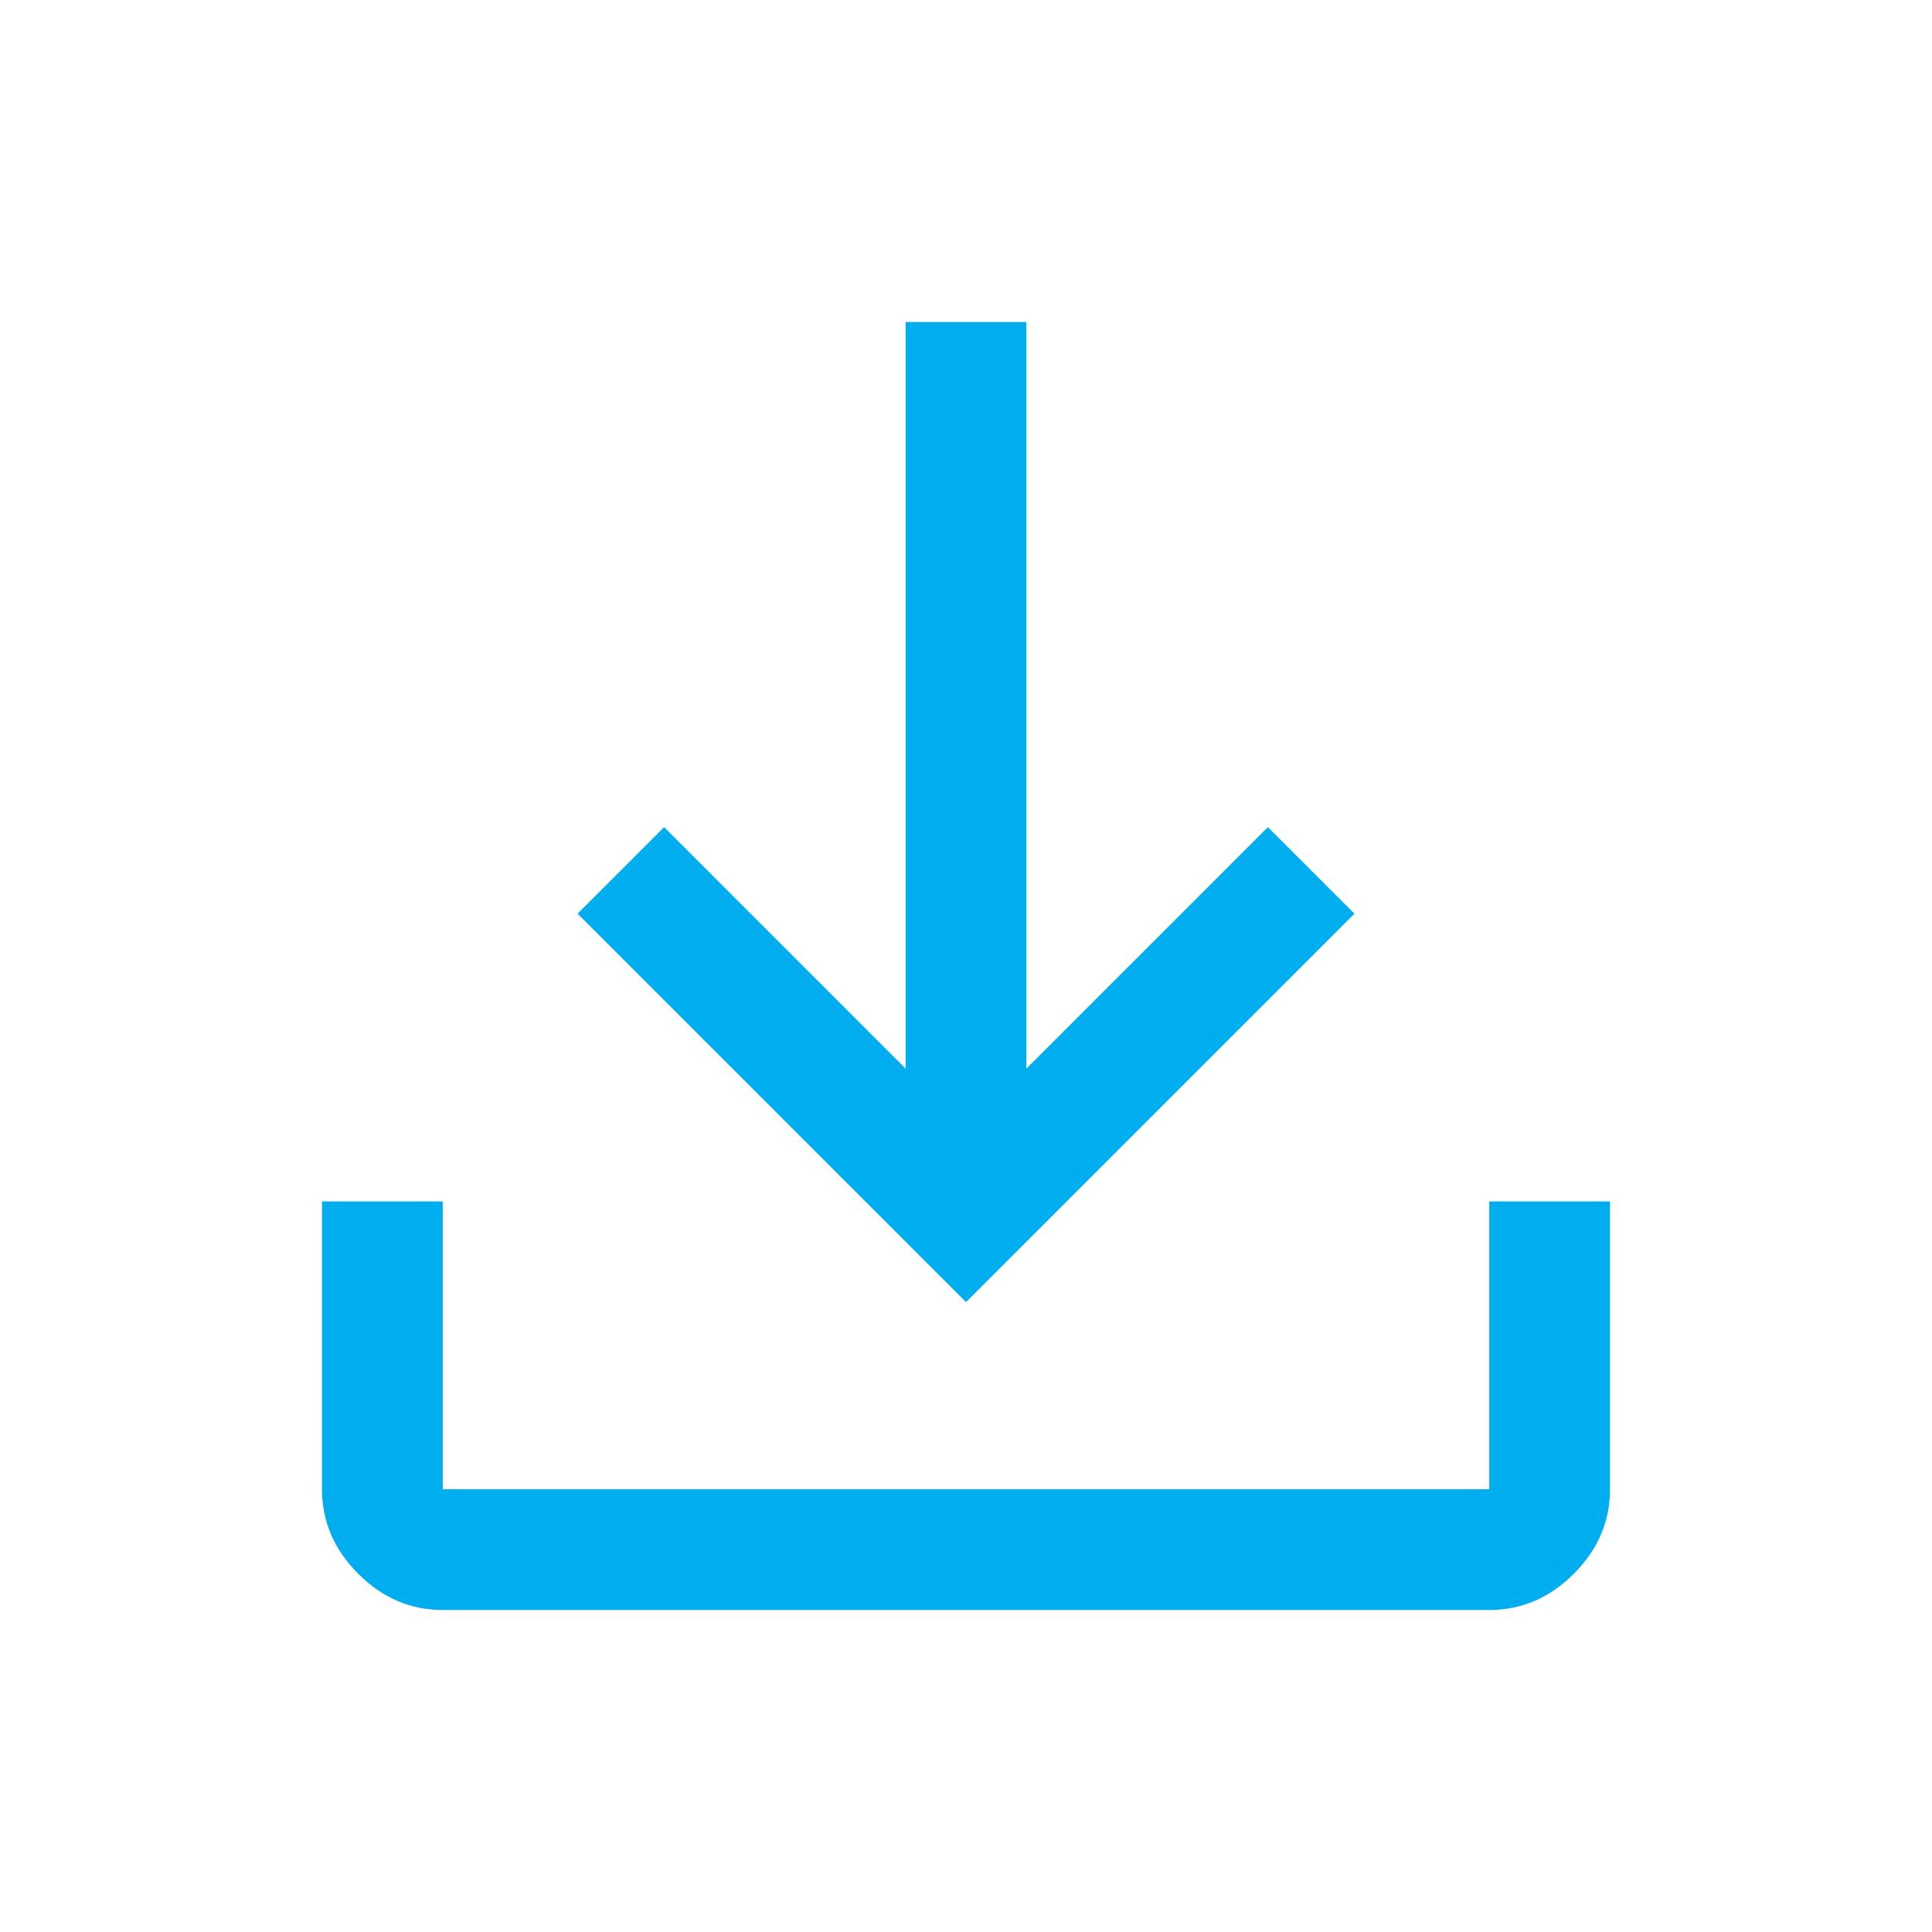 <svg xmlns="http://www.w3.org/2000/svg" height="48px" viewBox="0 -960 960 960" width="48px" fill="#00aeef"><path d="M480-313 287-506l43-43 120 120v-371h60v371l120-120 43 43-193 193ZM220-160q-24 0-42-18t-18-42v-143h60v143h520v-143h60v143q0 24-18 42t-42 18H220Z"/></svg>